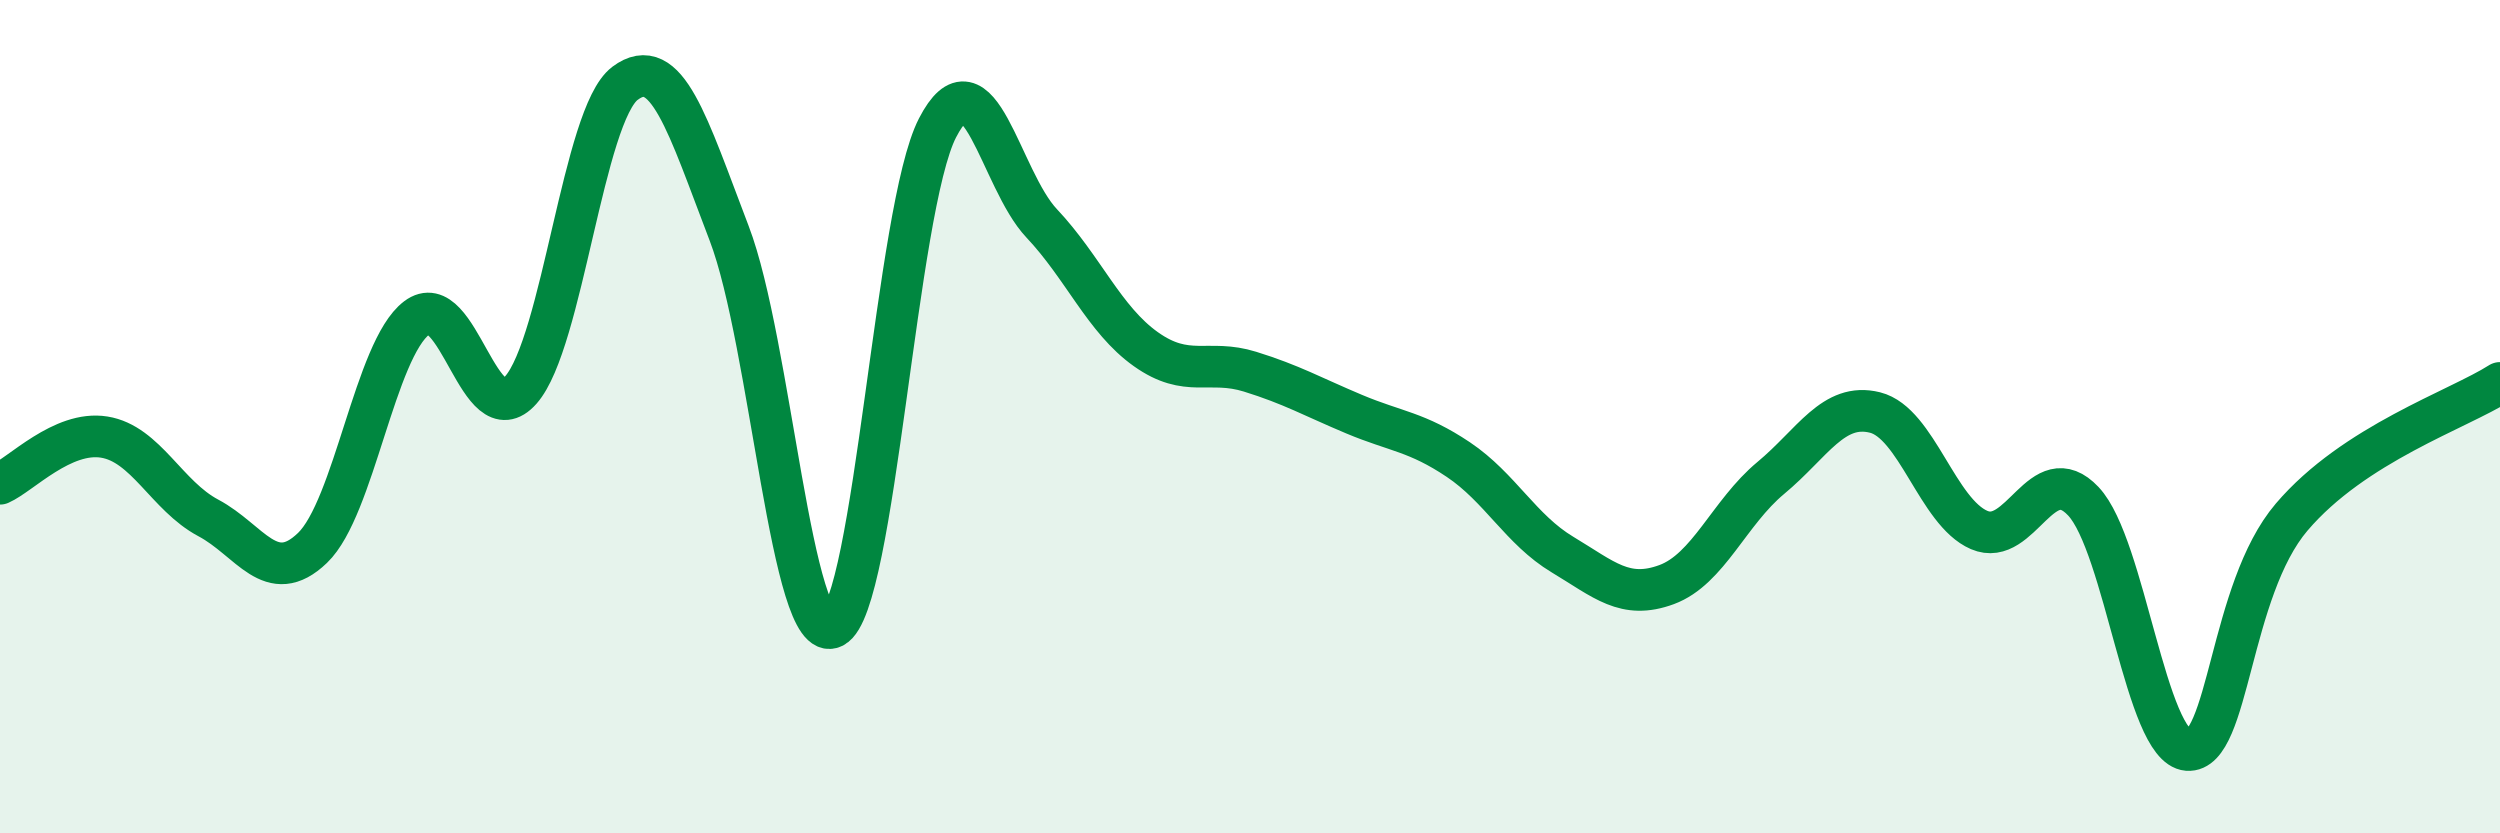 
    <svg width="60" height="20" viewBox="0 0 60 20" xmlns="http://www.w3.org/2000/svg">
      <path
        d="M 0,11.61 C 0.5,11.39 1.5,10.33 2.5,10.49 C 3.5,10.65 4,11.9 5,12.43 C 6,12.96 6.5,14.11 7.5,13.15 C 8.5,12.19 9,8.39 10,7.63 C 11,6.87 11.5,10.49 12.5,9.36 C 13.5,8.23 14,2.75 15,2 C 16,1.25 16.5,2.99 17.5,5.6 C 18.5,8.21 19,15.56 20,15.05 C 21,14.54 21.5,5.01 22.5,3.07 C 23.5,1.13 24,4.3 25,5.36 C 26,6.42 26.5,7.67 27.5,8.38 C 28.5,9.09 29,8.61 30,8.92 C 31,9.23 31.5,9.52 32.5,9.94 C 33.5,10.36 34,10.36 35,11.03 C 36,11.7 36.5,12.71 37.5,13.31 C 38.5,13.91 39,14.4 40,14.03 C 41,13.66 41.5,12.3 42.5,11.47 C 43.5,10.64 44,9.65 45,9.9 C 46,10.15 46.5,12.29 47.5,12.72 C 48.5,13.15 49,10.97 50,12.03 C 51,13.09 51.5,17.92 52.5,18 C 53.5,18.08 53.5,14.17 55,12.41 C 56.5,10.65 59,9.83 60,9.19L60 20L0 20Z"
        fill="#008740"
        opacity="0.1"
        stroke-linecap="round"
        stroke-linejoin="round"
      />
      <path
        d="M 0,11.61 C 0.5,11.39 1.5,10.33 2.5,10.49 C 3.5,10.65 4,11.9 5,12.43 C 6,12.96 6.5,14.11 7.5,13.15 C 8.5,12.19 9,8.39 10,7.63 C 11,6.87 11.5,10.49 12.5,9.36 C 13.5,8.23 14,2.75 15,2 C 16,1.25 16.5,2.99 17.5,5.6 C 18.5,8.21 19,15.56 20,15.05 C 21,14.54 21.5,5.01 22.5,3.07 C 23.5,1.13 24,4.3 25,5.36 C 26,6.42 26.5,7.67 27.5,8.38 C 28.5,9.09 29,8.61 30,8.92 C 31,9.23 31.5,9.52 32.5,9.94 C 33.5,10.36 34,10.36 35,11.03 C 36,11.7 36.5,12.71 37.5,13.31 C 38.5,13.91 39,14.4 40,14.03 C 41,13.66 41.5,12.3 42.5,11.47 C 43.5,10.64 44,9.65 45,9.9 C 46,10.15 46.5,12.29 47.5,12.72 C 48.5,13.15 49,10.97 50,12.03 C 51,13.09 51.5,17.92 52.5,18 C 53.5,18.08 53.5,14.17 55,12.41 C 56.5,10.65 59,9.83 60,9.19"
        stroke="#008740"
        stroke-width="1"
        fill="none"
        stroke-linecap="round"
        stroke-linejoin="round"
      />
    </svg>
  